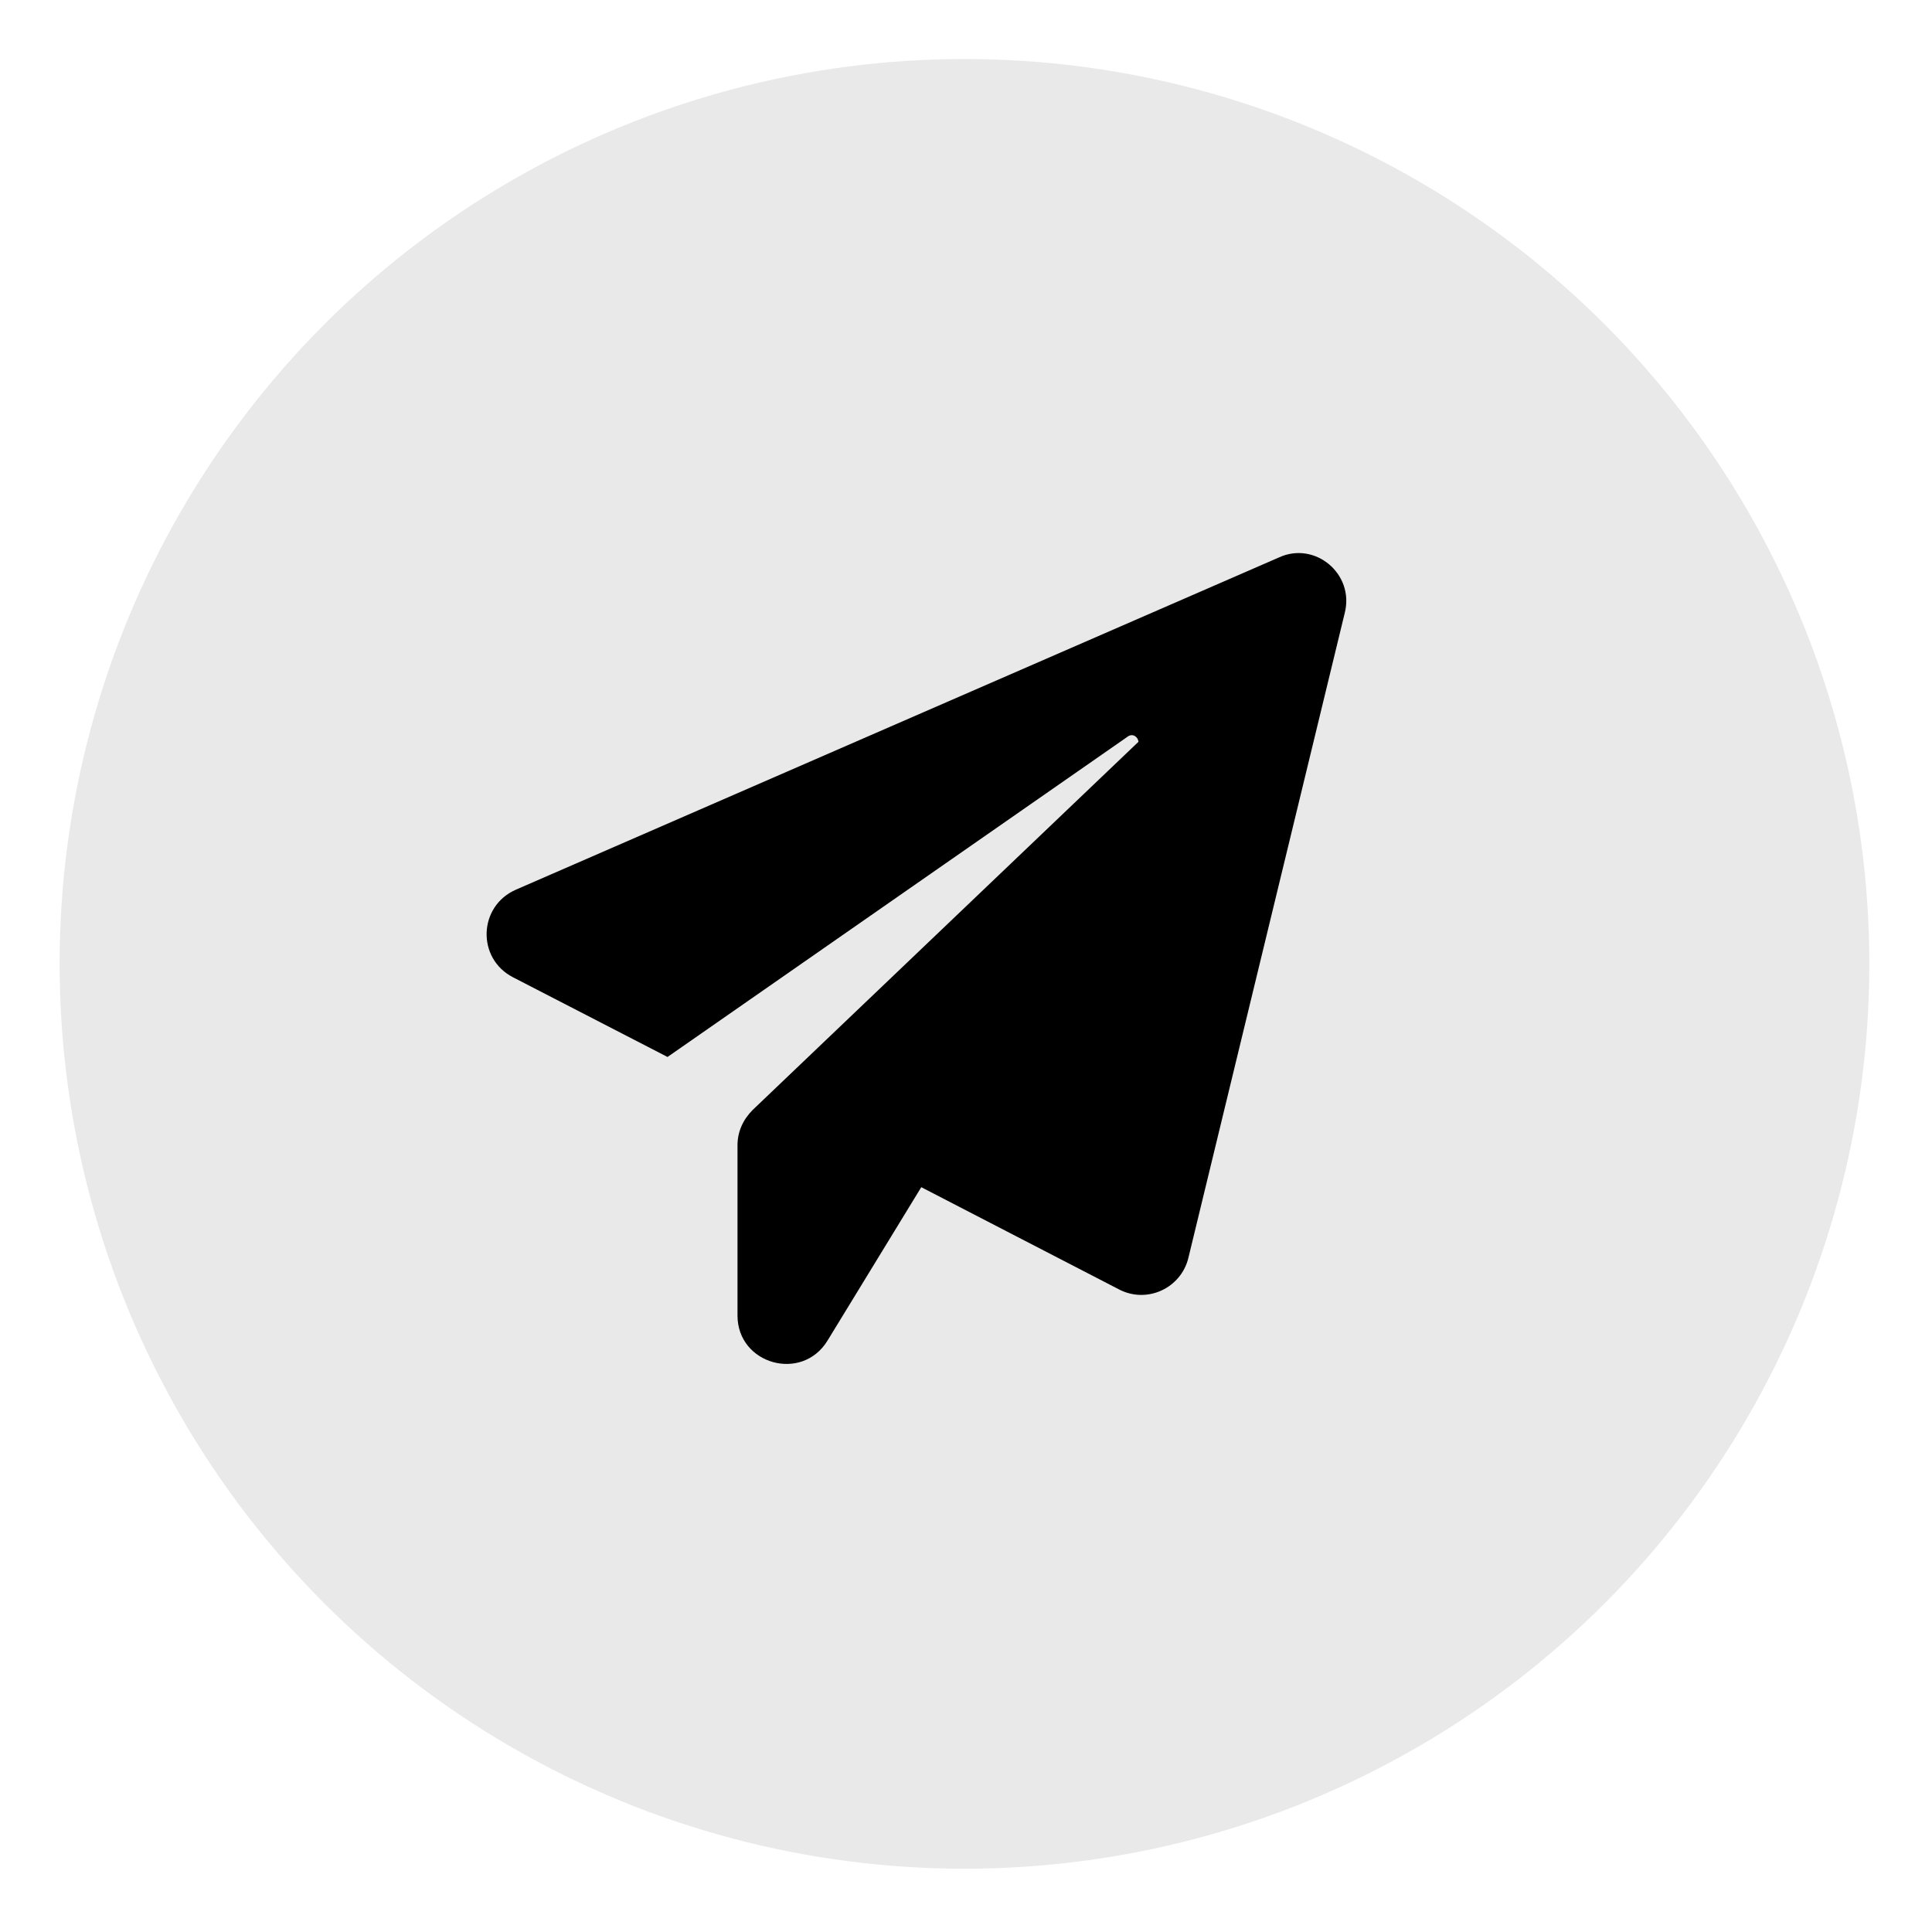 <?xml version="1.0" encoding="UTF-8"?> <!-- Generator: Adobe Illustrator 24.3.0, SVG Export Plug-In . SVG Version: 6.00 Build 0) --> <svg xmlns="http://www.w3.org/2000/svg" xmlns:xlink="http://www.w3.org/1999/xlink" id="Layer_1" x="0px" y="0px" viewBox="0 0 31.75 31.75" style="enable-background:new 0 0 31.75 31.75;" xml:space="preserve"> <style type="text/css"> .st0{fill:#E9E9E9;} </style> <circle class="st0" cx="15.85" cy="15.84" r="14.87"></circle> <g> <path d="M22.1,10.07l-2.57,10.6c-0.12,0.5-0.68,0.76-1.14,0.52l-3.25-1.68l-1.54,2.52c-0.42,0.69-1.48,0.39-1.48-0.41v-2.8 c0-0.22,0.09-0.42,0.25-0.58l6.34-6.05c-0.01-0.08-0.09-0.14-0.17-0.09l-7.57,5.27l-2.54-1.31c-0.6-0.31-0.57-1.17,0.05-1.44 l12.54-5.46C21.61,8.89,22.26,9.43,22.1,10.07z"></path> </g> </svg> 